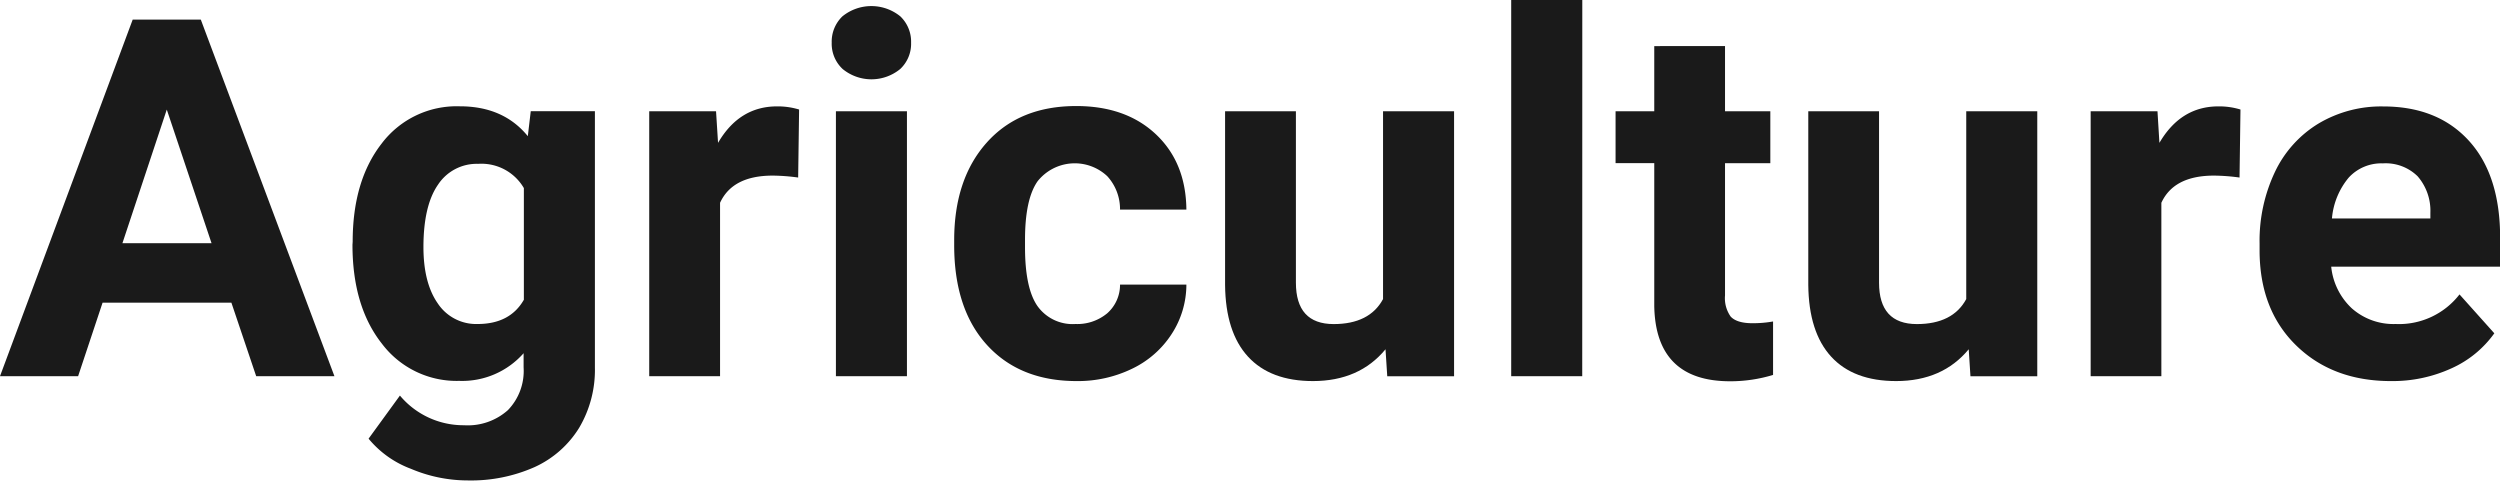 <svg id="レイヤー_1" data-name="レイヤー 1" xmlns="http://www.w3.org/2000/svg" viewBox="0 0 374.14 71.92"><defs><style>.cls-1{fill:#1a1a1a;}</style></defs><path class="cls-1" d="M268.47,306.65H249.19l-3.66,11H233.84l19.86-53.37h10.19l20,53.37H272.18Zm-16.31-8.9H265.5l-6.7-20Z" transform="translate(-233.84 -261.35)"/><path class="cls-1" d="M286.62,297.53q0-9.13,4.34-14.7a14.06,14.06,0,0,1,11.71-5.57q6.52,0,10.16,4.47l.44-3.74h9.6v38.34a17,17,0,0,1-2.36,9.05,15.24,15.24,0,0,1-6.66,5.87,23.42,23.42,0,0,1-10,2,21.81,21.81,0,0,1-8.51-1.74A15,15,0,0,1,289,327l4.69-6.45a12.4,12.4,0,0,0,9.6,4.44,9,9,0,0,0,6.56-2.26,8.42,8.42,0,0,0,2.35-6.39v-2.13a12.25,12.25,0,0,1-9.64,4.14A14,14,0,0,1,291,312.79q-4.41-5.58-4.41-14.82Zm10.59.78q0,5.4,2.16,8.47a6.89,6.89,0,0,0,5.94,3.06q4.85,0,6.93-3.63V289.5a7.34,7.34,0,0,0-6.85-3.63,6.93,6.93,0,0,0-6,3.12Q297.22,292.11,297.21,298.31Z" transform="translate(-233.84 -261.35)"/><path class="cls-1" d="M353.29,287.92a29.63,29.63,0,0,0-3.81-.29c-4,0-6.63,1.35-7.88,4.07v25.95H331V278h10l.3,4.73q3.18-5.46,8.83-5.46a11.06,11.06,0,0,1,3.3.47Z" transform="translate(-233.84 -261.35)"/><path class="cls-1" d="M358.31,267.73a5.25,5.25,0,0,1,1.6-3.93,6.87,6.87,0,0,1,8.67,0,5.22,5.22,0,0,1,1.61,3.93,5.17,5.17,0,0,1-1.63,3.95,6.79,6.79,0,0,1-8.61,0A5.17,5.17,0,0,1,358.31,267.73Zm11.26,49.92H358.94V278h10.63Z" transform="translate(-233.84 -261.35)"/><path class="cls-1" d="M394.79,309.84a7,7,0,0,0,4.76-1.61,5.68,5.68,0,0,0,1.91-4.29h9.93a13.59,13.59,0,0,1-2.2,7.39,14.47,14.47,0,0,1-5.92,5.2,18.56,18.56,0,0,1-8.3,1.85q-8.5,0-13.42-5.4T376.64,298v-.7q0-9.16,4.88-14.62t13.38-5.46q7.44,0,11.93,4.23t4.56,11.27h-9.93a7.3,7.3,0,0,0-1.91-5,7.1,7.1,0,0,0-10.43.76c-1.26,1.8-1.88,4.72-1.88,8.76v1.1q0,6.13,1.86,8.81A6.46,6.46,0,0,0,394.79,309.84Z" transform="translate(-233.84 -261.35)"/><path class="cls-1" d="M441.19,313.62q-3.92,4.75-10.85,4.76-6.37,0-9.73-3.66T417.18,304V278h10.6v25.65q0,6.19,5.64,6.2,5.38,0,7.4-3.74V278h10.63v39.66h-10Z" transform="translate(-233.84 -261.35)"/><path class="cls-1" d="M470.63,317.65H460v-56.3h10.64Z" transform="translate(-233.84 -261.35)"/><path class="cls-1" d="M492,268.24V278h6.78v7.77H492v19.79a4.76,4.76,0,0,0,.84,3.16c.57.63,1.64,1,3.23,1a17.08,17.08,0,0,0,3.12-.26v8a22,22,0,0,1-6.42.95q-11.15,0-11.36-11.25V285.76h-5.79V278h5.79v-9.75Z" transform="translate(-233.84 -261.35)"/><path class="cls-1" d="M528.47,313.62q-3.93,4.75-10.85,4.76-6.39,0-9.74-3.66T504.46,304V278h10.59v25.65q0,6.19,5.65,6.2,5.38,0,7.4-3.74V278h10.63v39.66h-10Z" transform="translate(-233.84 -261.35)"/><path class="cls-1" d="M569,287.92a29.9,29.9,0,0,0-3.82-.29c-4,0-6.63,1.35-7.88,4.07v25.95H546.72V278h10l.29,4.73q3.19-5.46,8.83-5.46a11,11,0,0,1,3.3.47Z" transform="translate(-233.84 -261.35)"/><path class="cls-1" d="M591.66,318.38q-8.73,0-14.2-5.35T572,298.77v-1a24,24,0,0,1,2.3-10.69,16.93,16.93,0,0,1,6.55-7.26,18.33,18.33,0,0,1,9.66-2.54q8.13,0,12.81,5.13T608,296.94v4.32H582.72a9.87,9.87,0,0,0,3.09,6.24,9.41,9.41,0,0,0,6.55,2.34,11.44,11.44,0,0,0,9.56-4.43l5.21,5.82a15.84,15.84,0,0,1-6.45,5.26A21.18,21.18,0,0,1,591.66,318.38Zm-1.21-32.58a6.61,6.61,0,0,0-5.11,2.13,11,11,0,0,0-2.51,6.11h14.73v-.84a7.86,7.86,0,0,0-1.91-5.47A6.81,6.81,0,0,0,590.45,285.8Z" transform="translate(-233.84 -261.35)"/></svg>